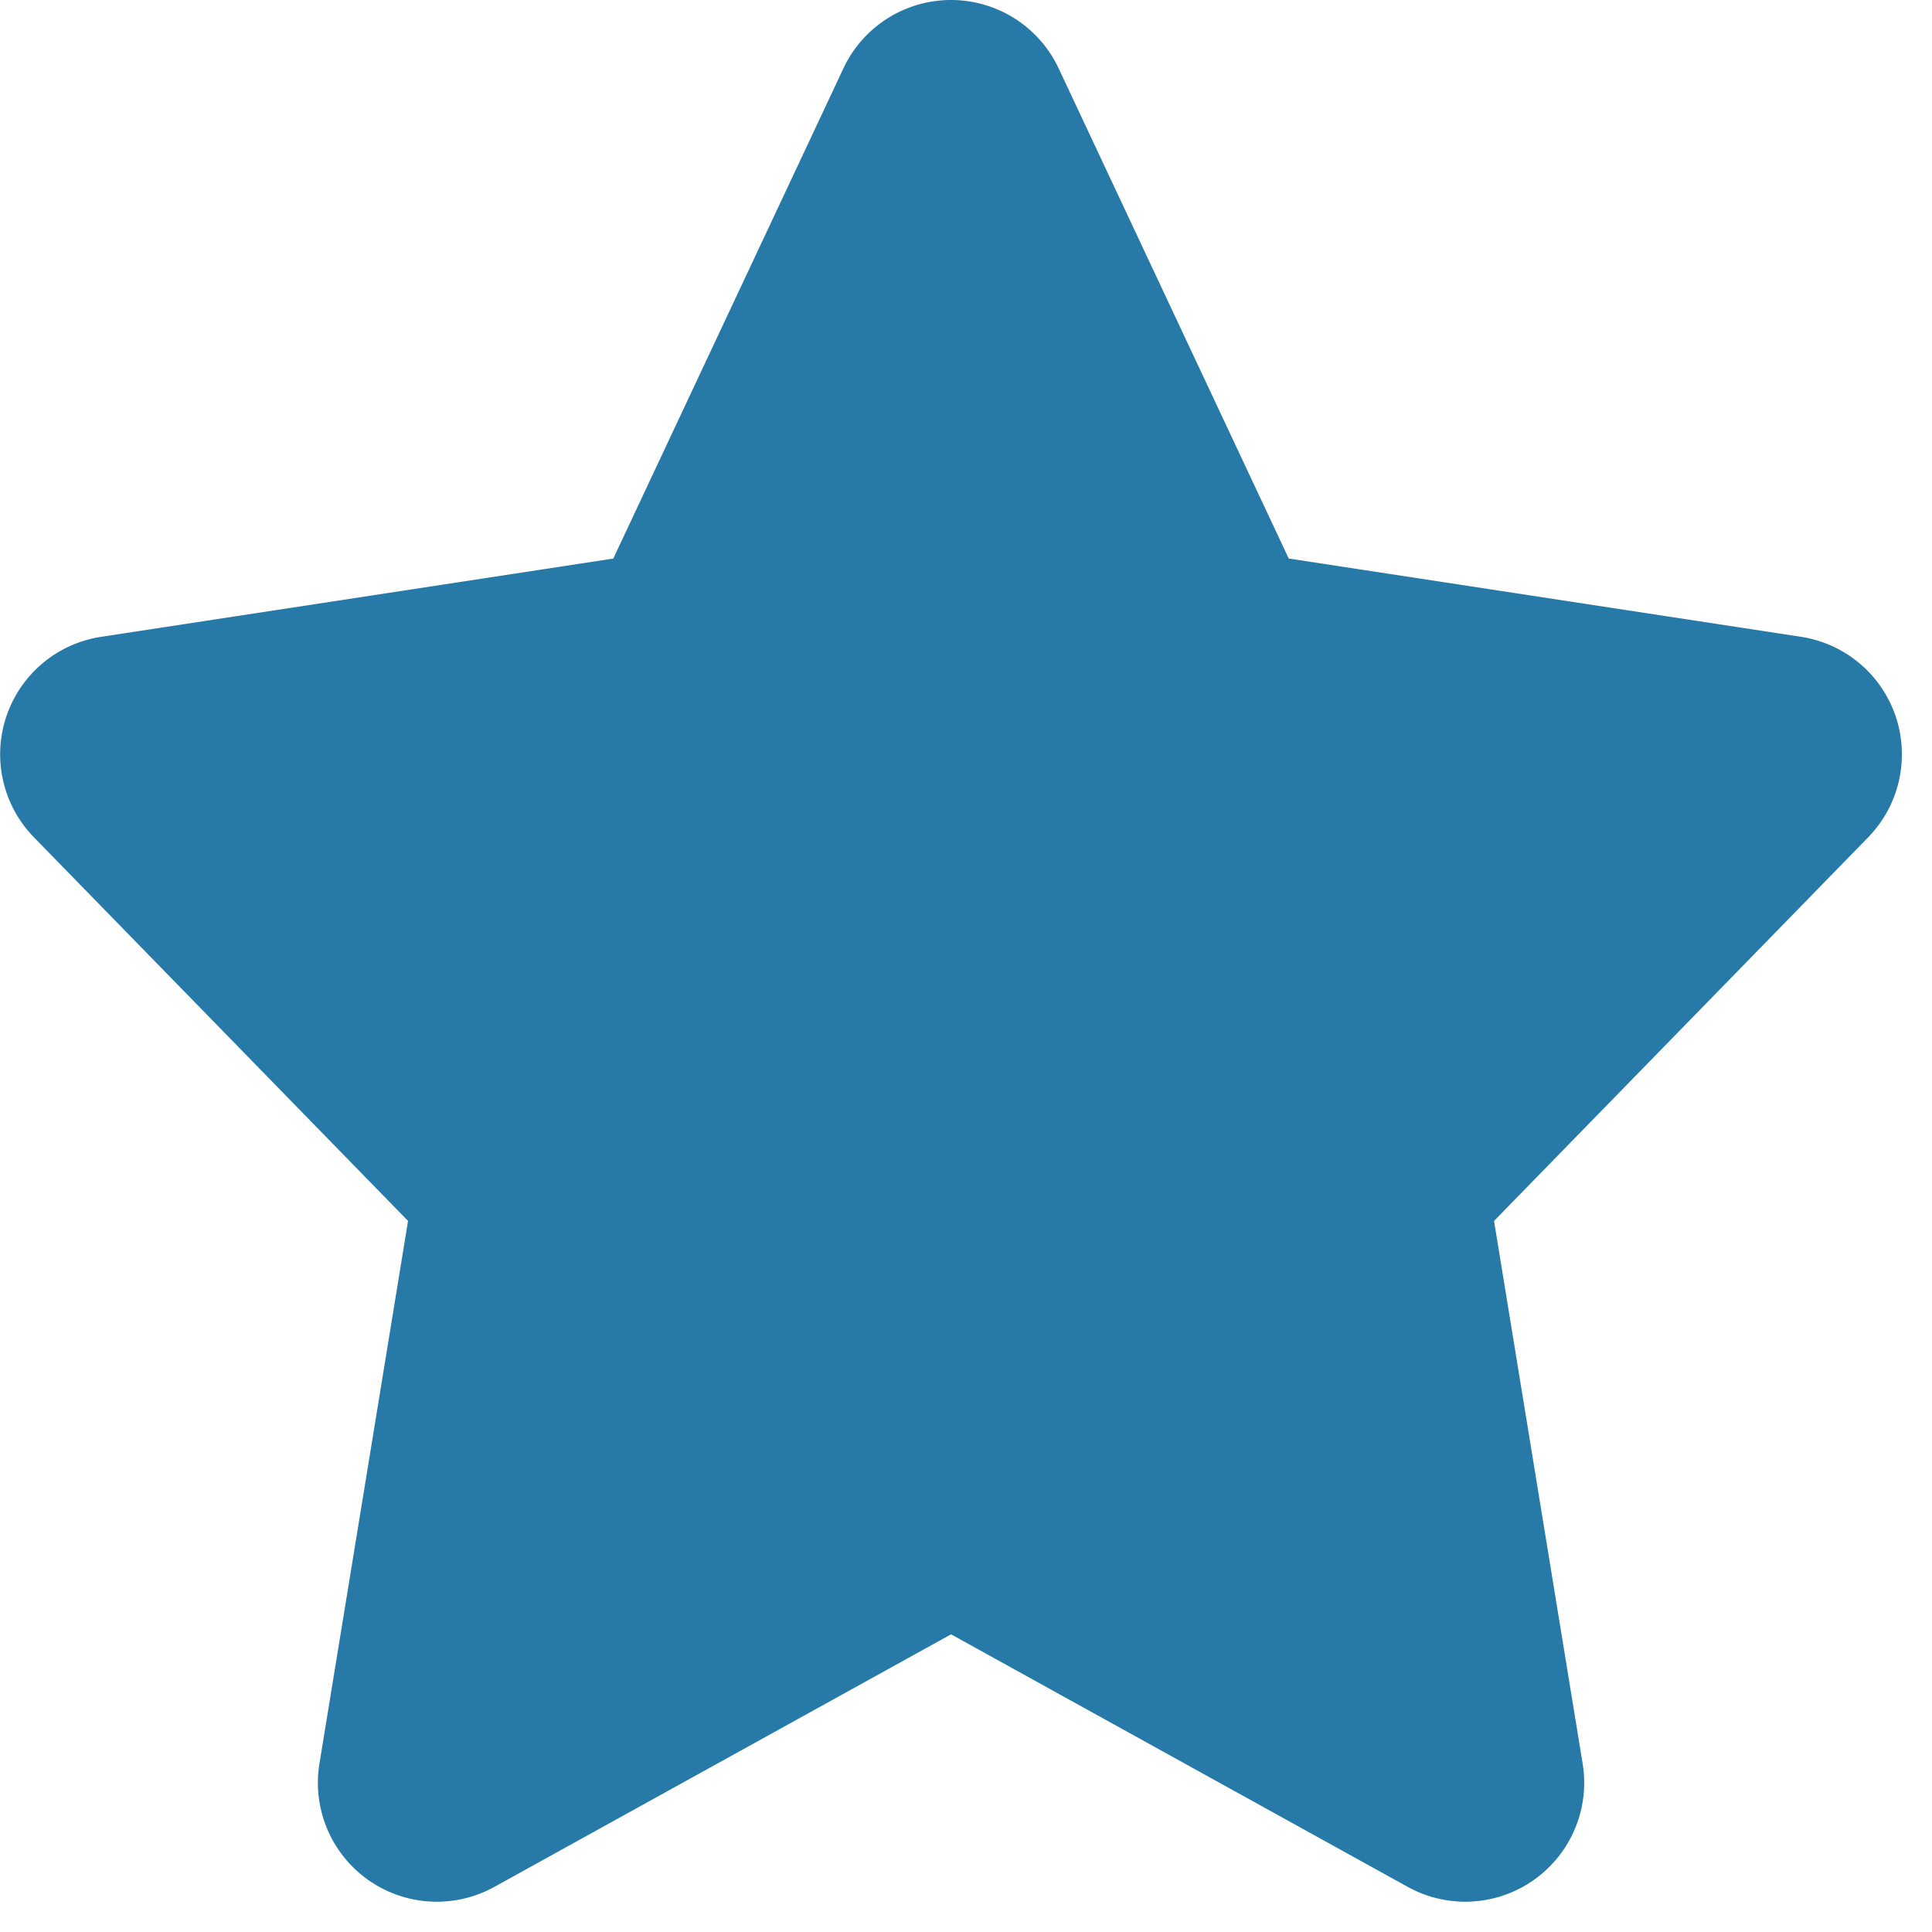 <svg version="1.0" xmlns="http://www.w3.org/2000/svg" width="800" height="800" viewBox="0 0 64 64" xml:space="preserve"><path fill="#2779a7" d="M62.799 23.737a3.941 3.941 0 0 0-3.139-2.642l-16.969-2.593-7.622-16.237a3.938 3.938 0 0 0-7.13 0l-7.623 16.238-16.969 2.593a3.937 3.937 0 0 0-2.222 6.642l12.392 12.707-2.935 17.977a3.94 3.94 0 0 0 5.797 4.082l15.126-8.365 15.126 8.365a3.94 3.94 0 0 0 5.796-4.082l-2.935-17.977 12.393-12.707a3.942 3.942 0 0 0 .914-4.001z"/></svg>